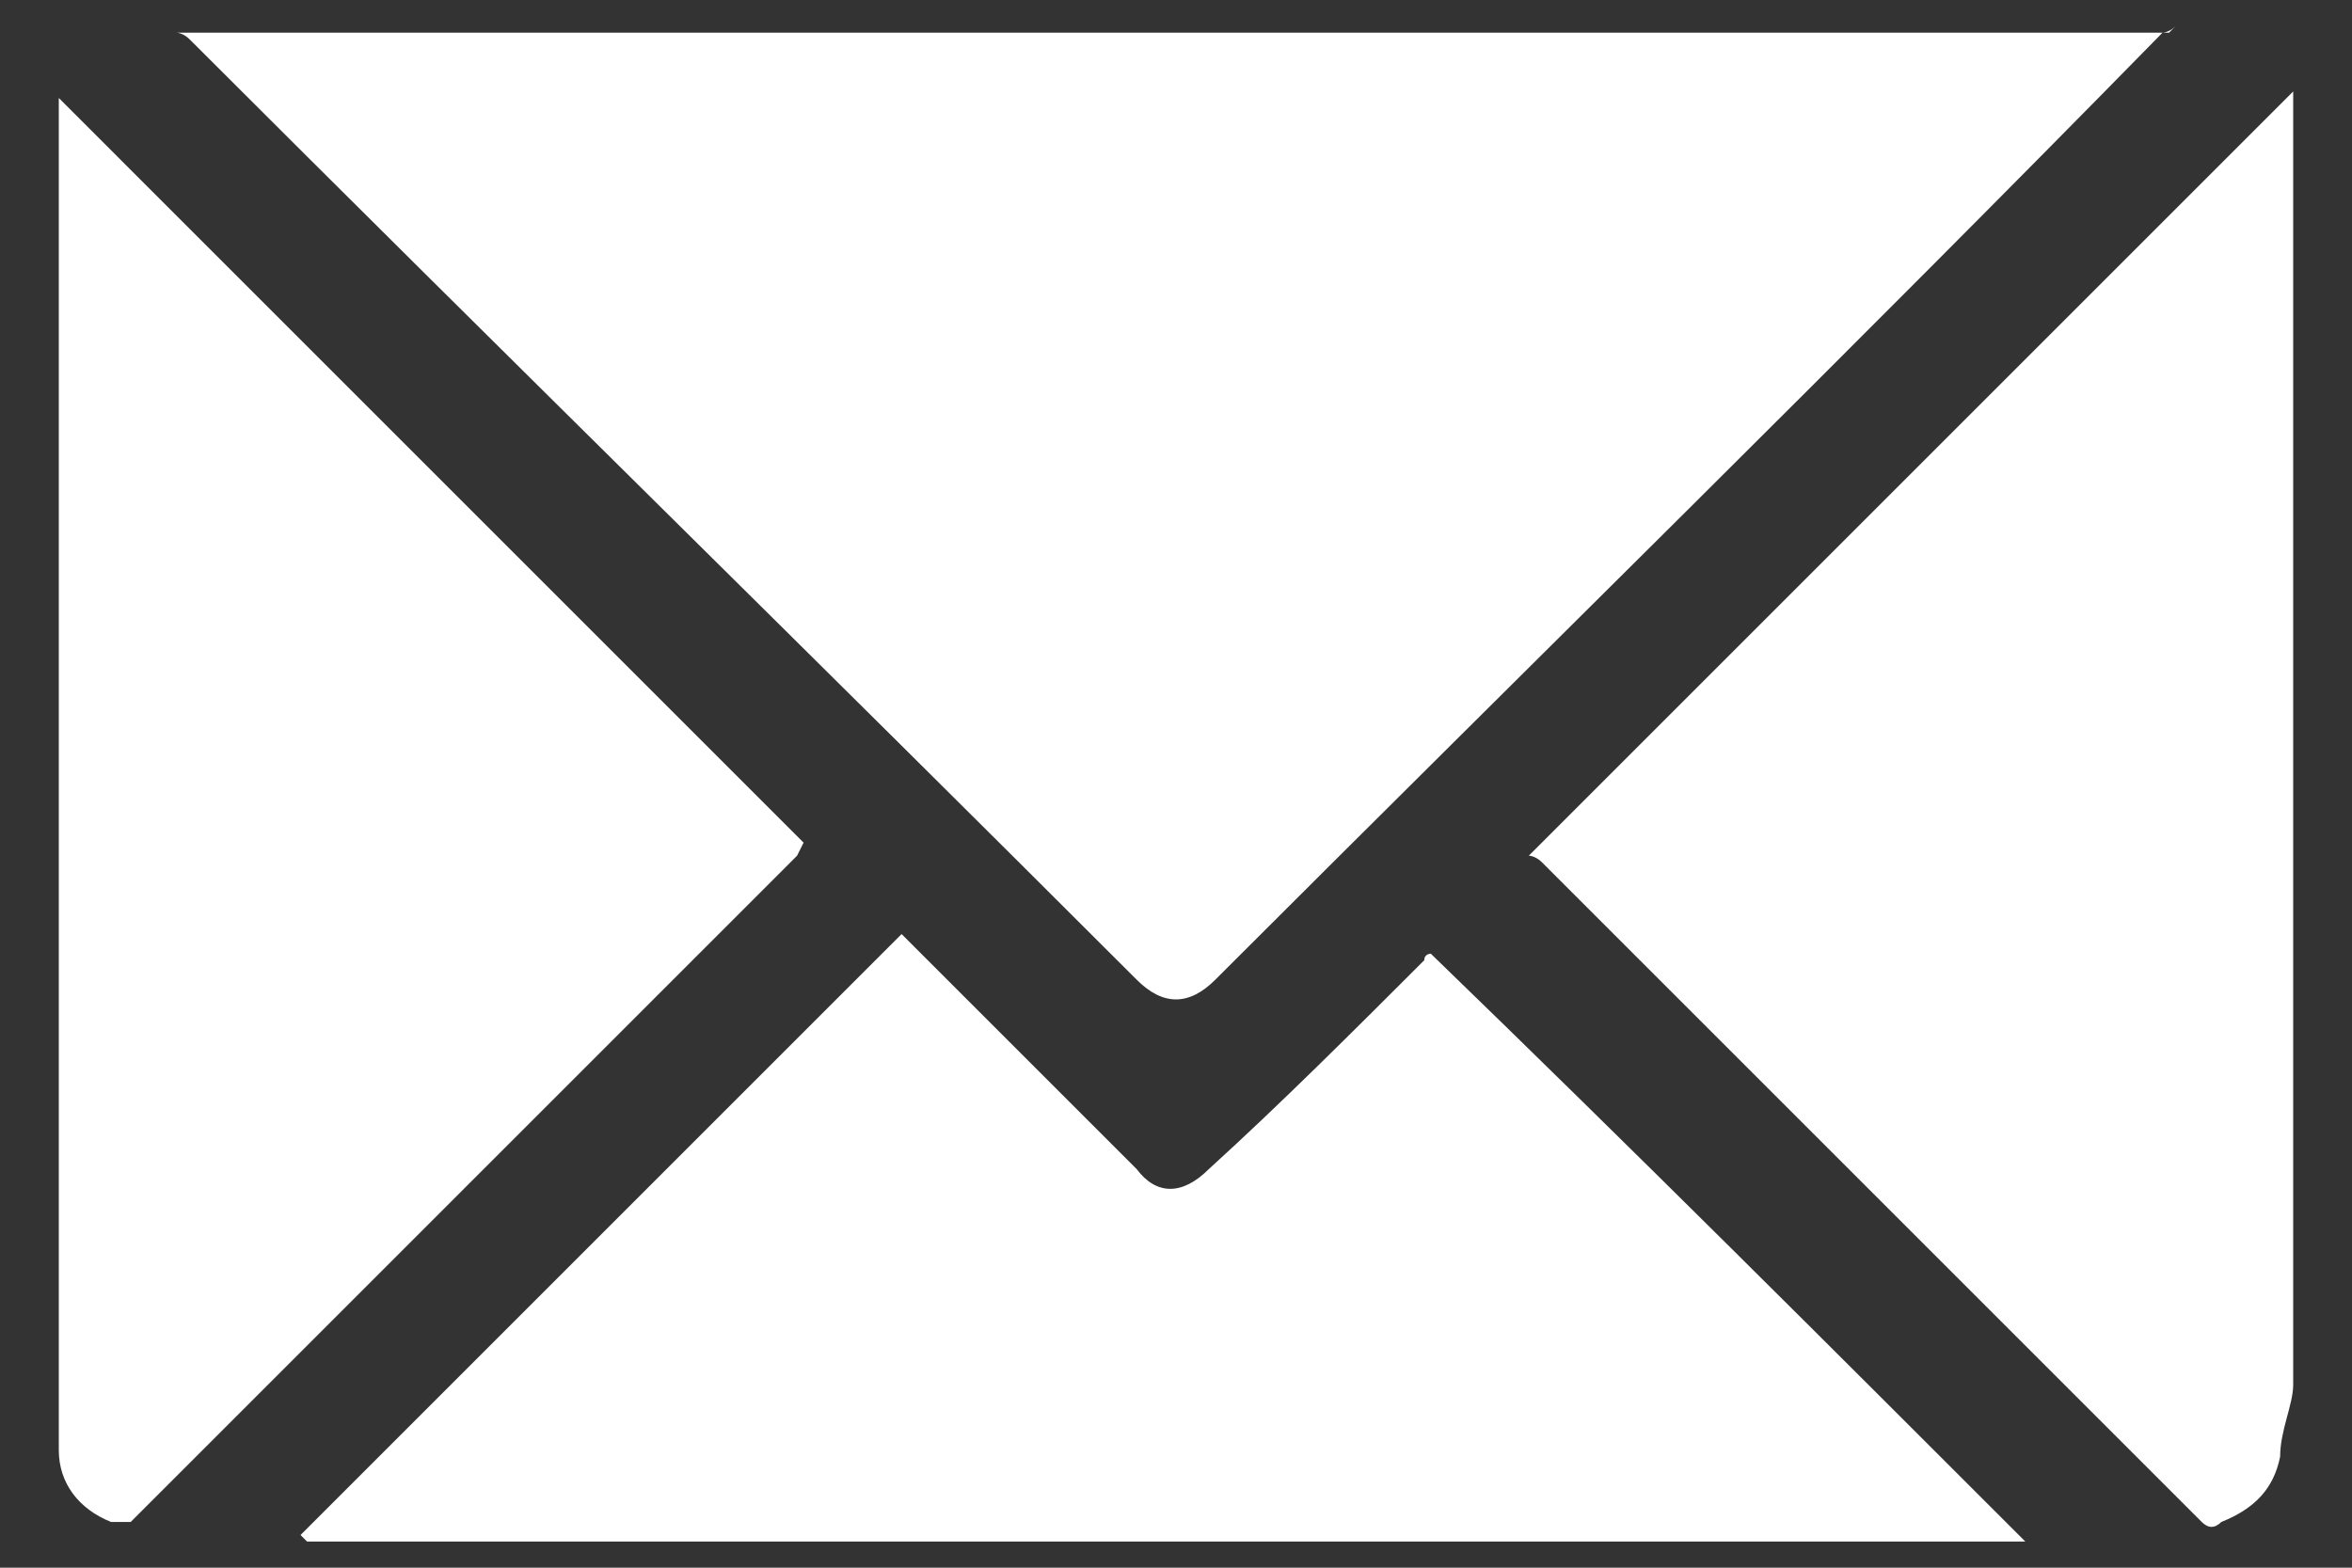 <?xml version="1.0" encoding="UTF-8"?>
<svg id="_レイヤー_1" data-name="レイヤー_1" xmlns="http://www.w3.org/2000/svg" version="1.1" viewBox="0 0 36 24">
  <rect x="0" y="0" width="36" height="24" fill="#333333" stroke="none"/>
  <!-- Generator: Adobe Illustrator 29.2.1, SVG Export Plug-In . SVG Version: 2.1.0 Build 116)  -->
  <defs>
    <style>
      .st0 {
        fill: #fff;
      }
    </style>
  </defs>
  <path class="st0" d="M33.2.5s0,0,0,0H2.7s0,0,0,0c0,0,.1,0,.2.1,4.8,4.8,9.7,9.6,14.5,14.4.4.4.8.4,1.2,0,4.8-4.8,9.7-9.6,14.5-14.5,0,0,.1,0,.2-.1ZM4.7,23.6h26.3c-3-3-6-6-9.1-9,0,0-.1,0-.1.1-1.1,1.1-2.2,2.2-3.3,3.2-.4.4-.8.4-1.1,0-1.1-1.1-2.2-2.2-3.4-3.4,0,0-.1-.1-.2-.2-3.1,3.1-6.1,6.1-9.2,9.2ZM35.1,1.4c-3.9,3.9-7.8,7.8-11.7,11.7,0,0,.1,0,.2.1,1.3,1.3,2.6,2.6,3.9,3.9,2.1,2.1,4.1,4.1,6.2,6.2.1.1.2.1.3,0,.5-.2.8-.5.9-1,0-.4.2-.8.2-1.1,0-6.5,0-13.1,0-19.6v-.3ZM.9,1.5v.2c0,6.7,0,13.4,0,20,0,.2,0,.3,0,.5,0,.5.3.9.8,1.1.1,0,.2,0,.3,0,3.4-3.4,6.8-6.8,10.2-10.2,0,0,0,0,.1-.2C8.6,9.2,4.8,5.4.9,1.5Z"/>
</svg>